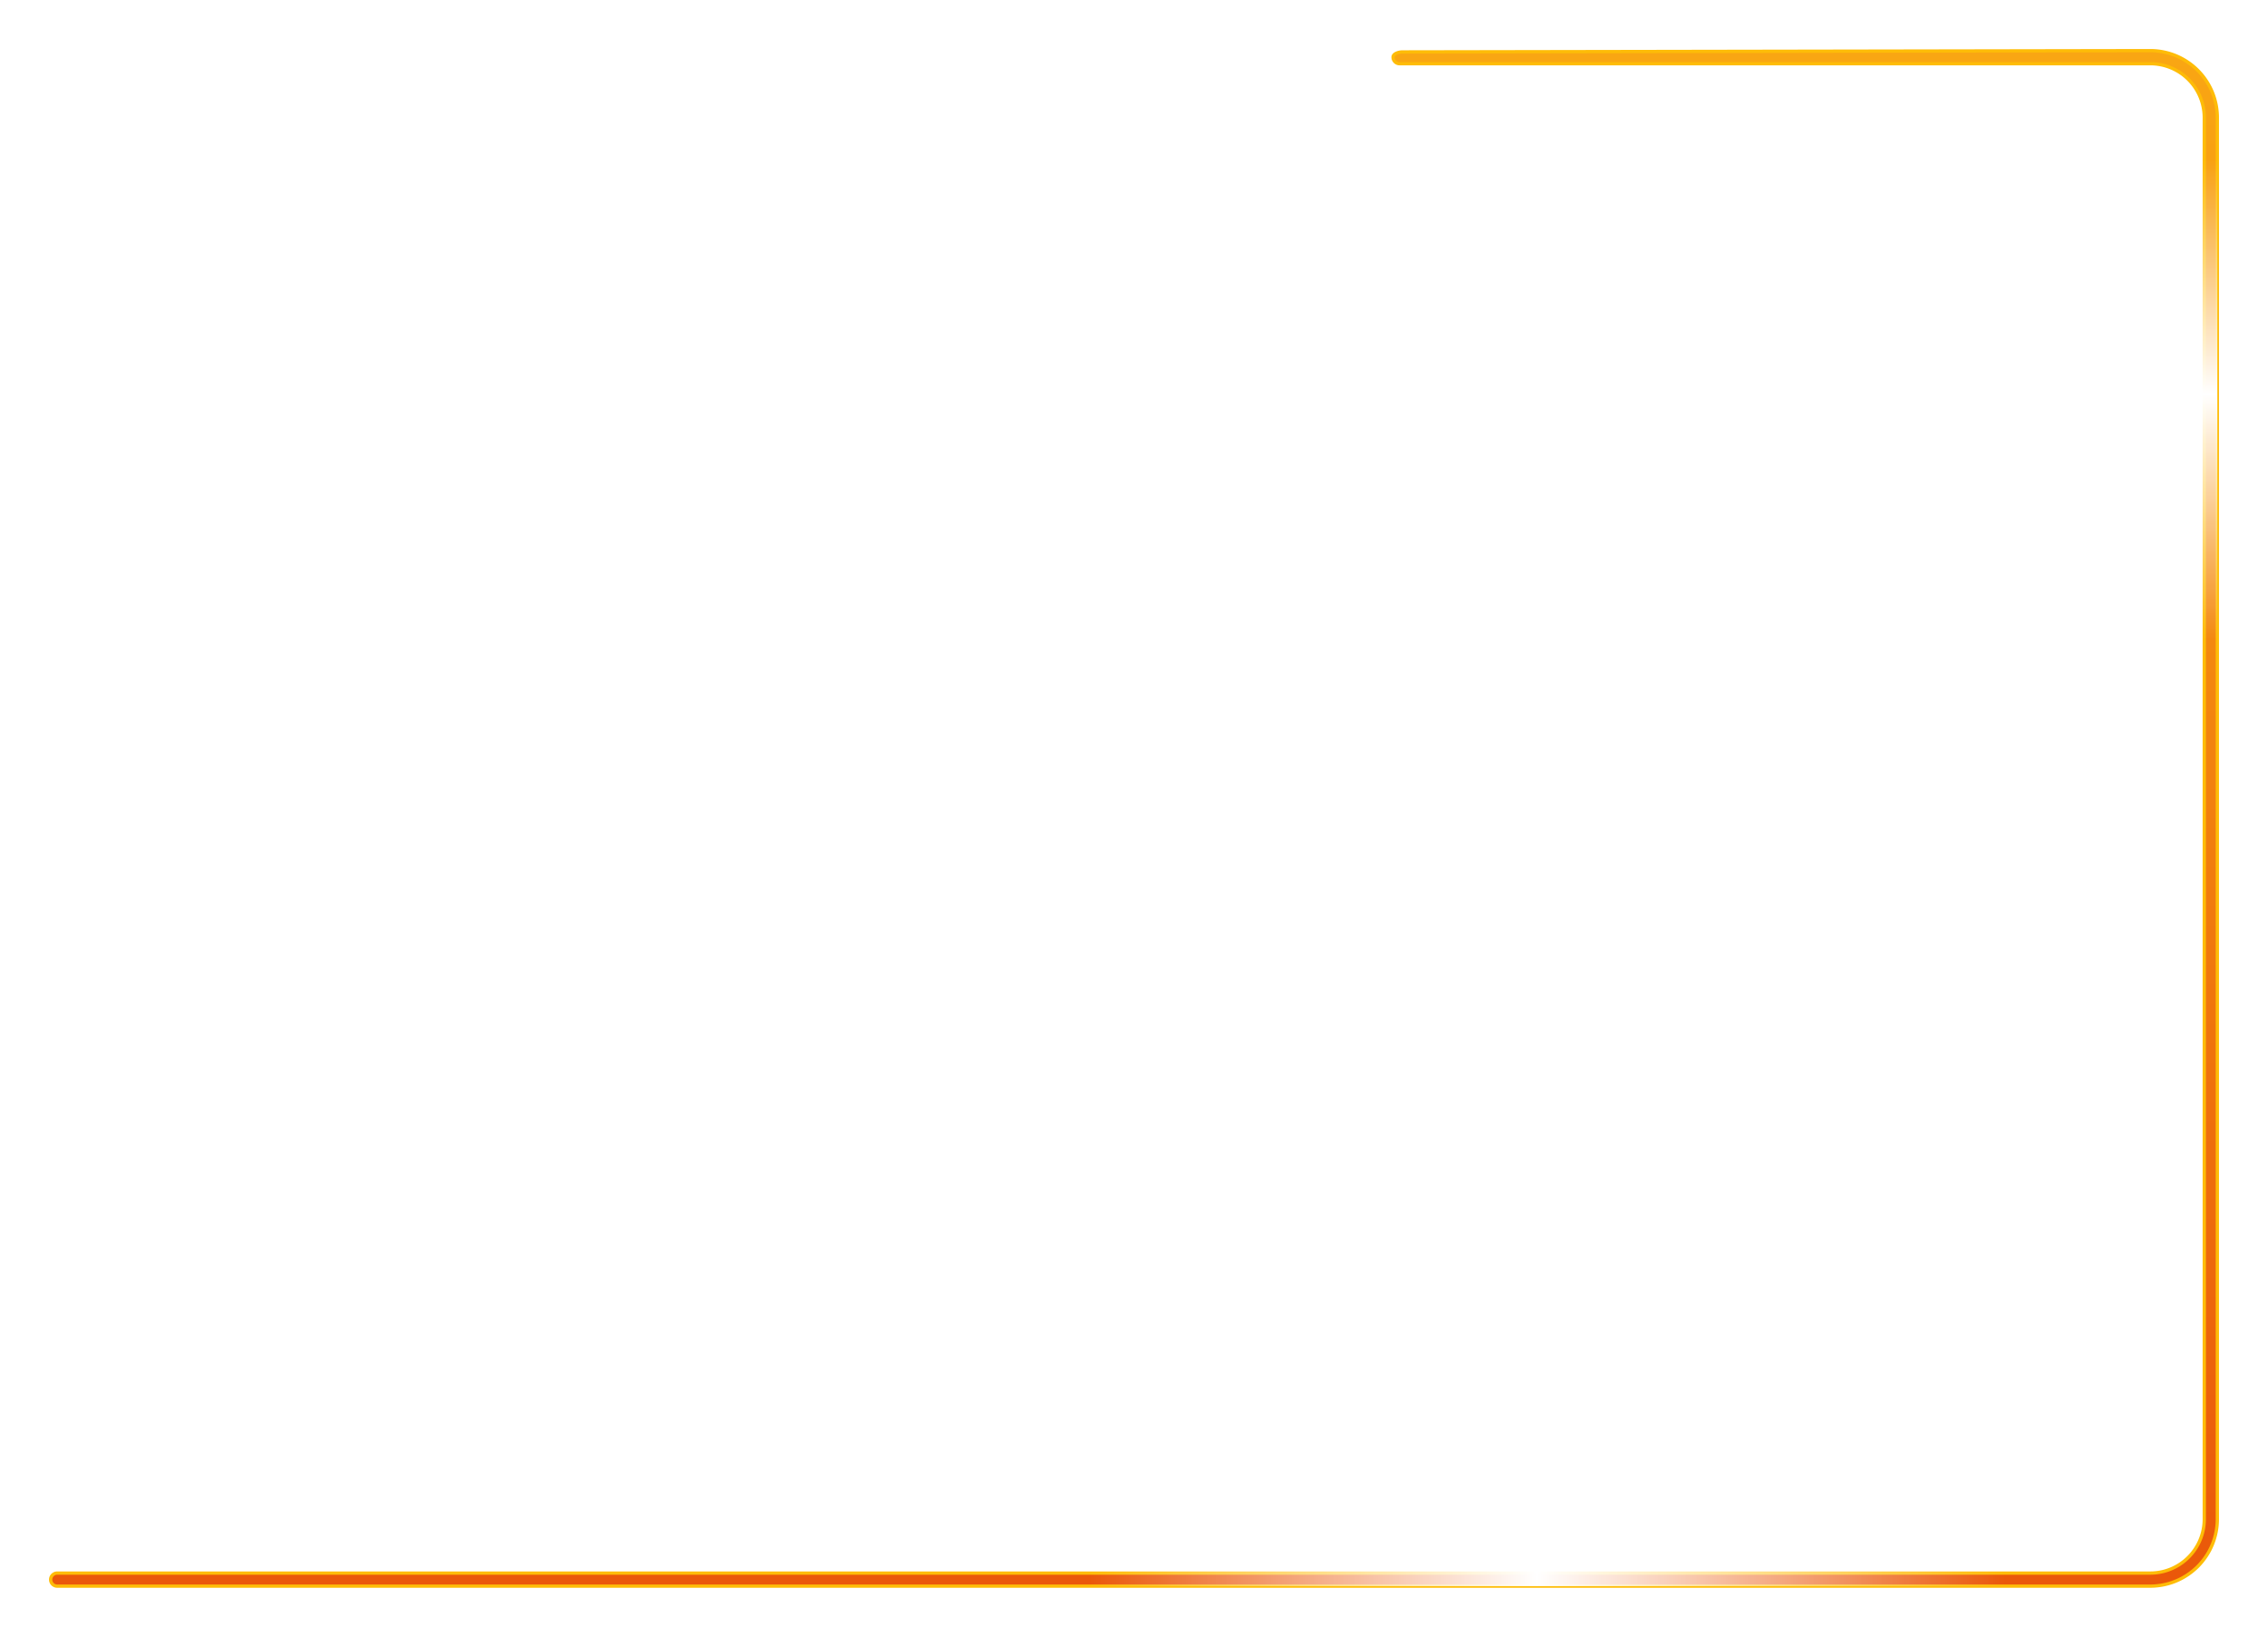 <svg xmlns="http://www.w3.org/2000/svg" xmlns:xlink="http://www.w3.org/1999/xlink" width="694" height="501" viewBox="0 0 694 501"><defs><linearGradient id="a" x1="0.5" x2="0.5" y2="1" gradientUnits="objectBoundingBox"><stop offset="0" stop-color="#f9a613"/><stop offset="1" stop-color="#ea580a"/></linearGradient><filter id="b" x="0" y="0" width="694" height="501" filterUnits="userSpaceOnUse"><feOffset input="SourceAlpha"/><feGaussianBlur stdDeviation="5" result="c"/><feFlood flood-color="#ff7f00"/><feComposite operator="in" in2="c"/><feComposite in="SourceGraphic"/></filter><linearGradient id="d" x2="1" gradientUnits="objectBoundingBox"><stop offset="0" stop-color="#fff" stop-opacity="0"/><stop offset="0.512" stop-color="#fff"/><stop offset="1" stop-color="#fff" stop-opacity="0"/></linearGradient></defs><g transform="translate(-208.5 -7669.5)"><g transform="translate(258 7685)"><g transform="matrix(1, 0, 0, 1, -49.5, -15.5)" filter="url(#b)"><path d="M608.5,470H-32a2,2,0,0,1-2-2,2,2,0,0,1,2-2H608.5A16.519,16.519,0,0,0,625,449.5V20.5A16.519,16.519,0,0,0,608.5,4H378.771a2,2,0,0,1-2-2c0-1.1,1.765-1.608,2.869-1.608L608.5,0A20.523,20.523,0,0,1,629,20.5v429A20.523,20.523,0,0,1,608.5,470" transform="translate(49.5 15.5)" stroke="#febc07" stroke-width="1" fill="url(#a)"/></g></g><rect width="280" height="5" transform="translate(822 8155) rotate(180)" fill="url(#d)"/><rect width="147" height="5" transform="translate(882 7865.5) rotate(-90)" fill="url(#d)"/></g></svg>